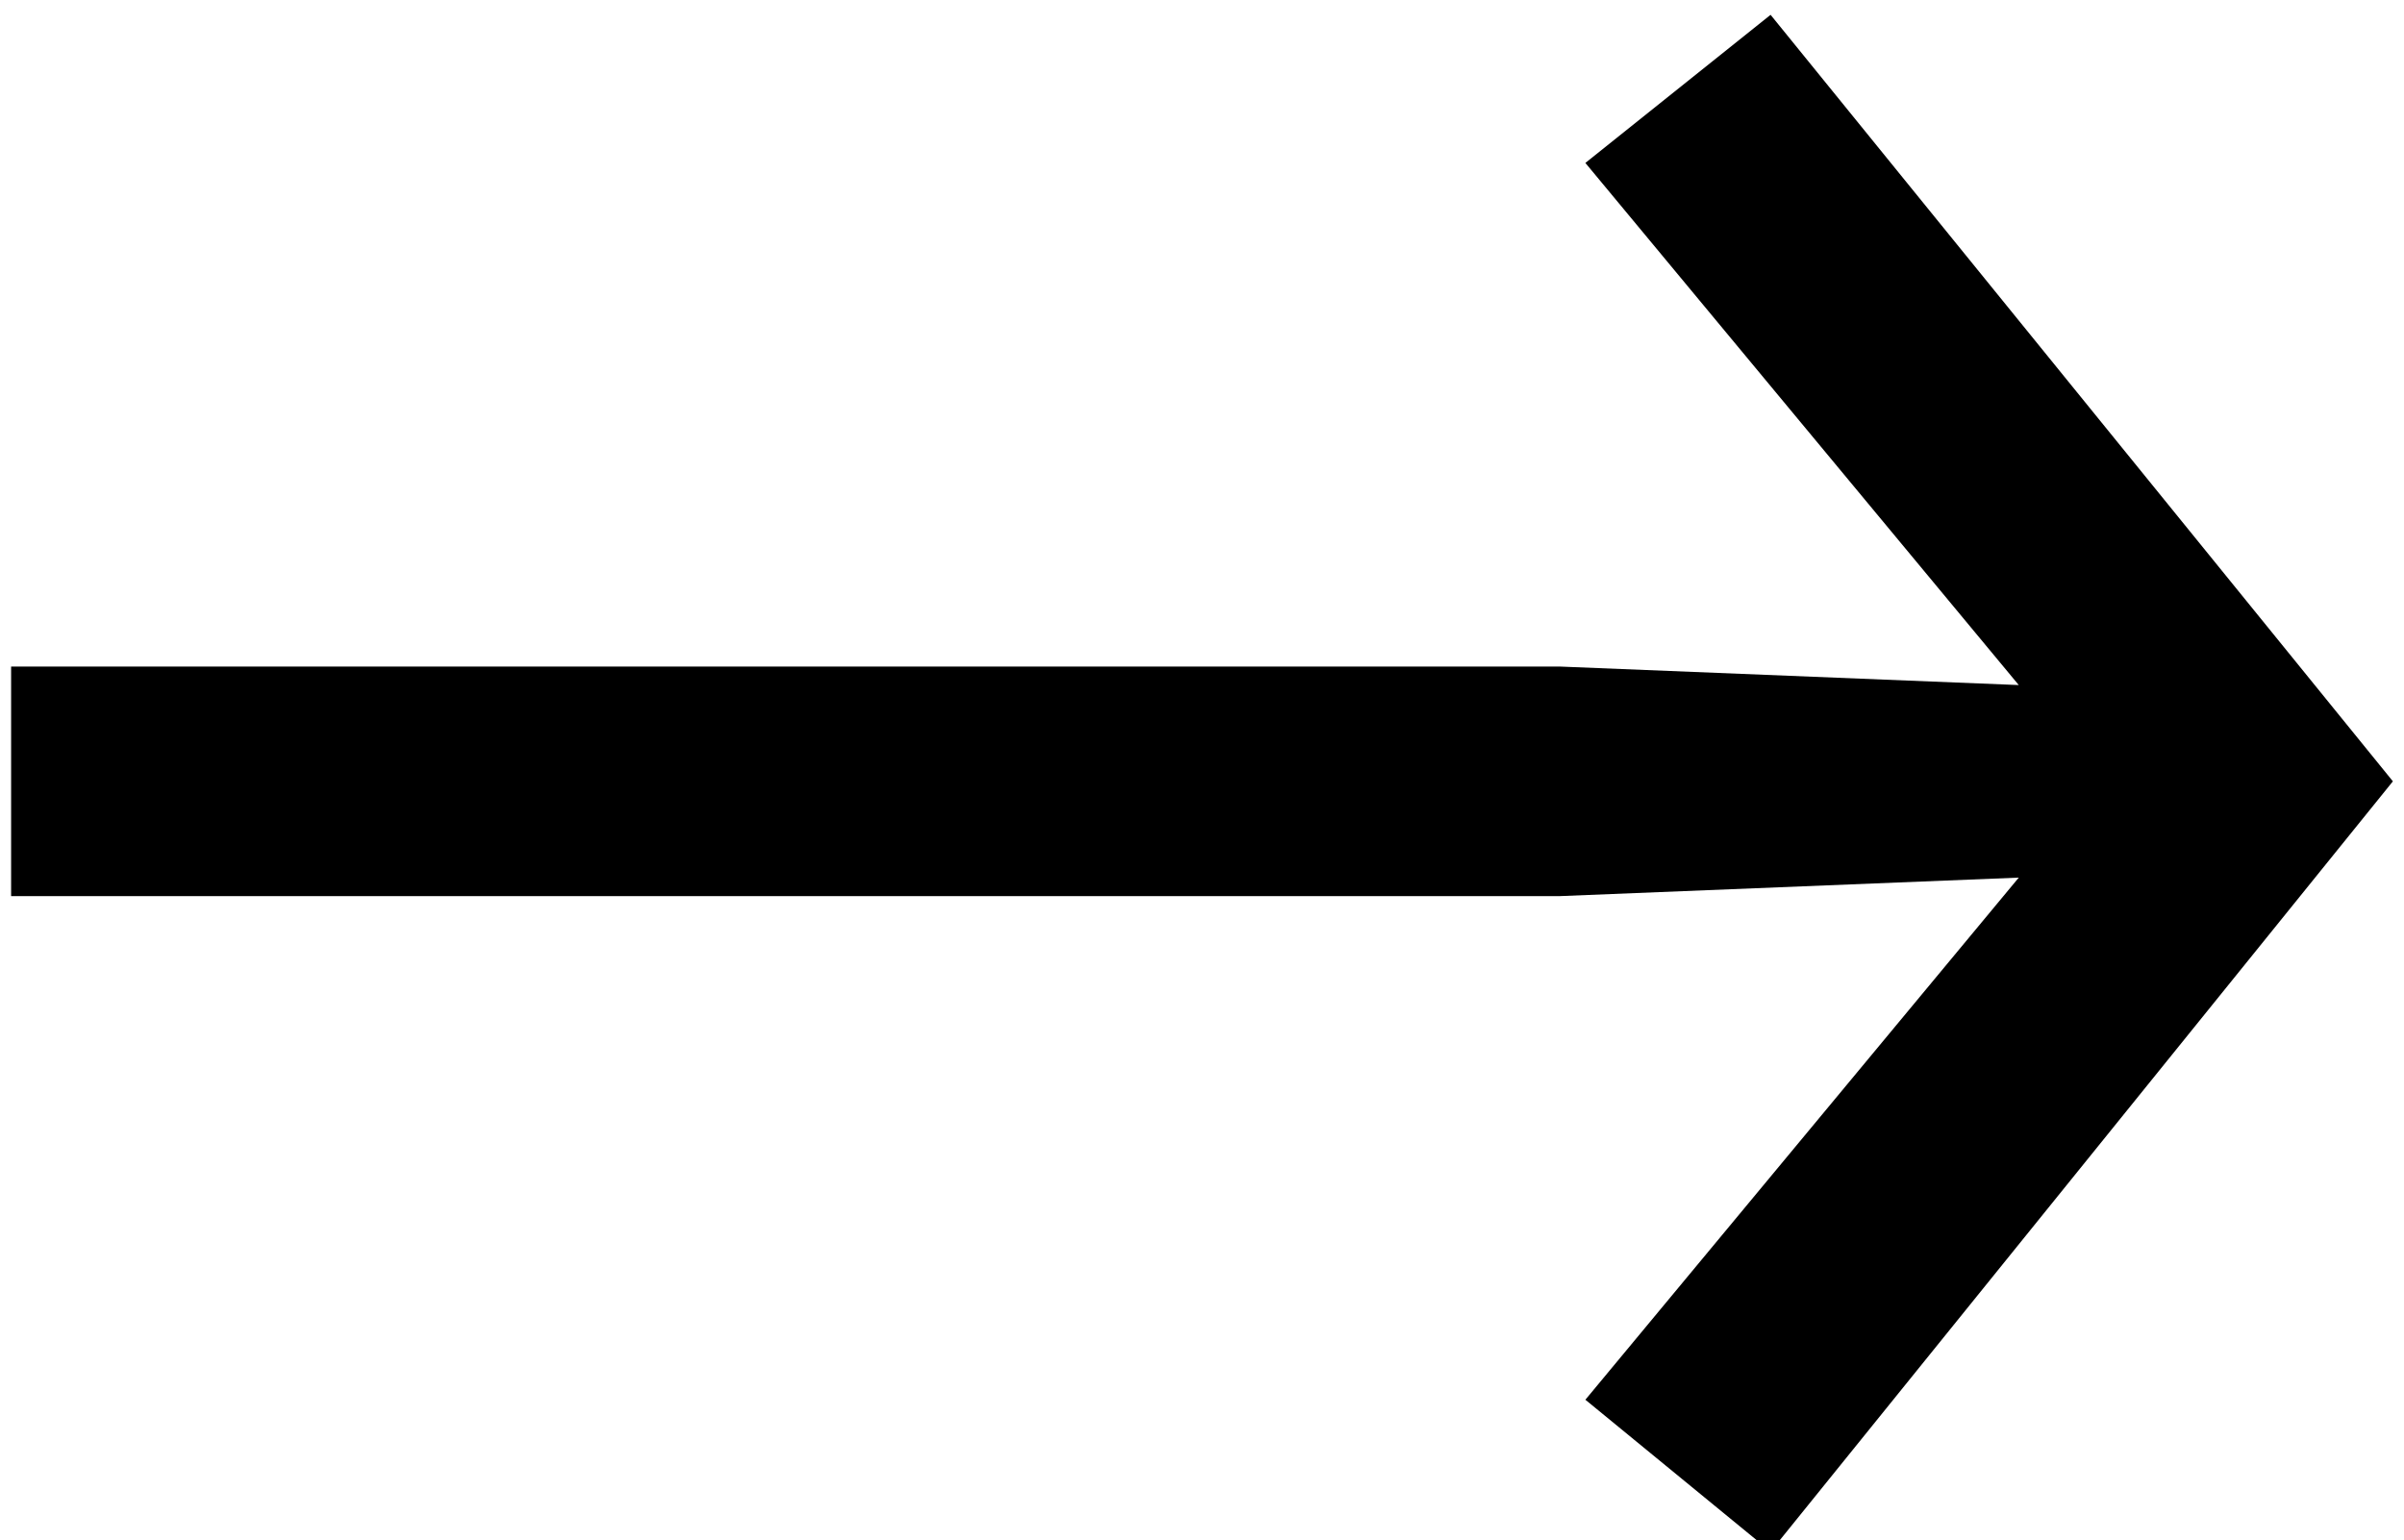 <?xml version="1.0" encoding="utf-8"?>
<!-- Generator: Adobe Illustrator 22.0.1, SVG Export Plug-In . SVG Version: 6.00 Build 0)  -->
<svg version="1.1" id="Layer_1" xmlns="http://www.w3.org/2000/svg" xmlns:xlink="http://www.w3.org/1999/xlink" x="0px" y="0px"
	 viewBox="0 0 64.9 41.6" style="enable-background:new 0 0 64.9 41.6;" xml:space="preserve">
<polygon points="0.3,24.2 42.1,24.2 54.5,23.7 42.8,37.8 47.8,41.9 64.6,21.1 47.8,0.4 42.8,4.4 54.5,18.5 42.1,18 0.3,18 "/>
</svg>
